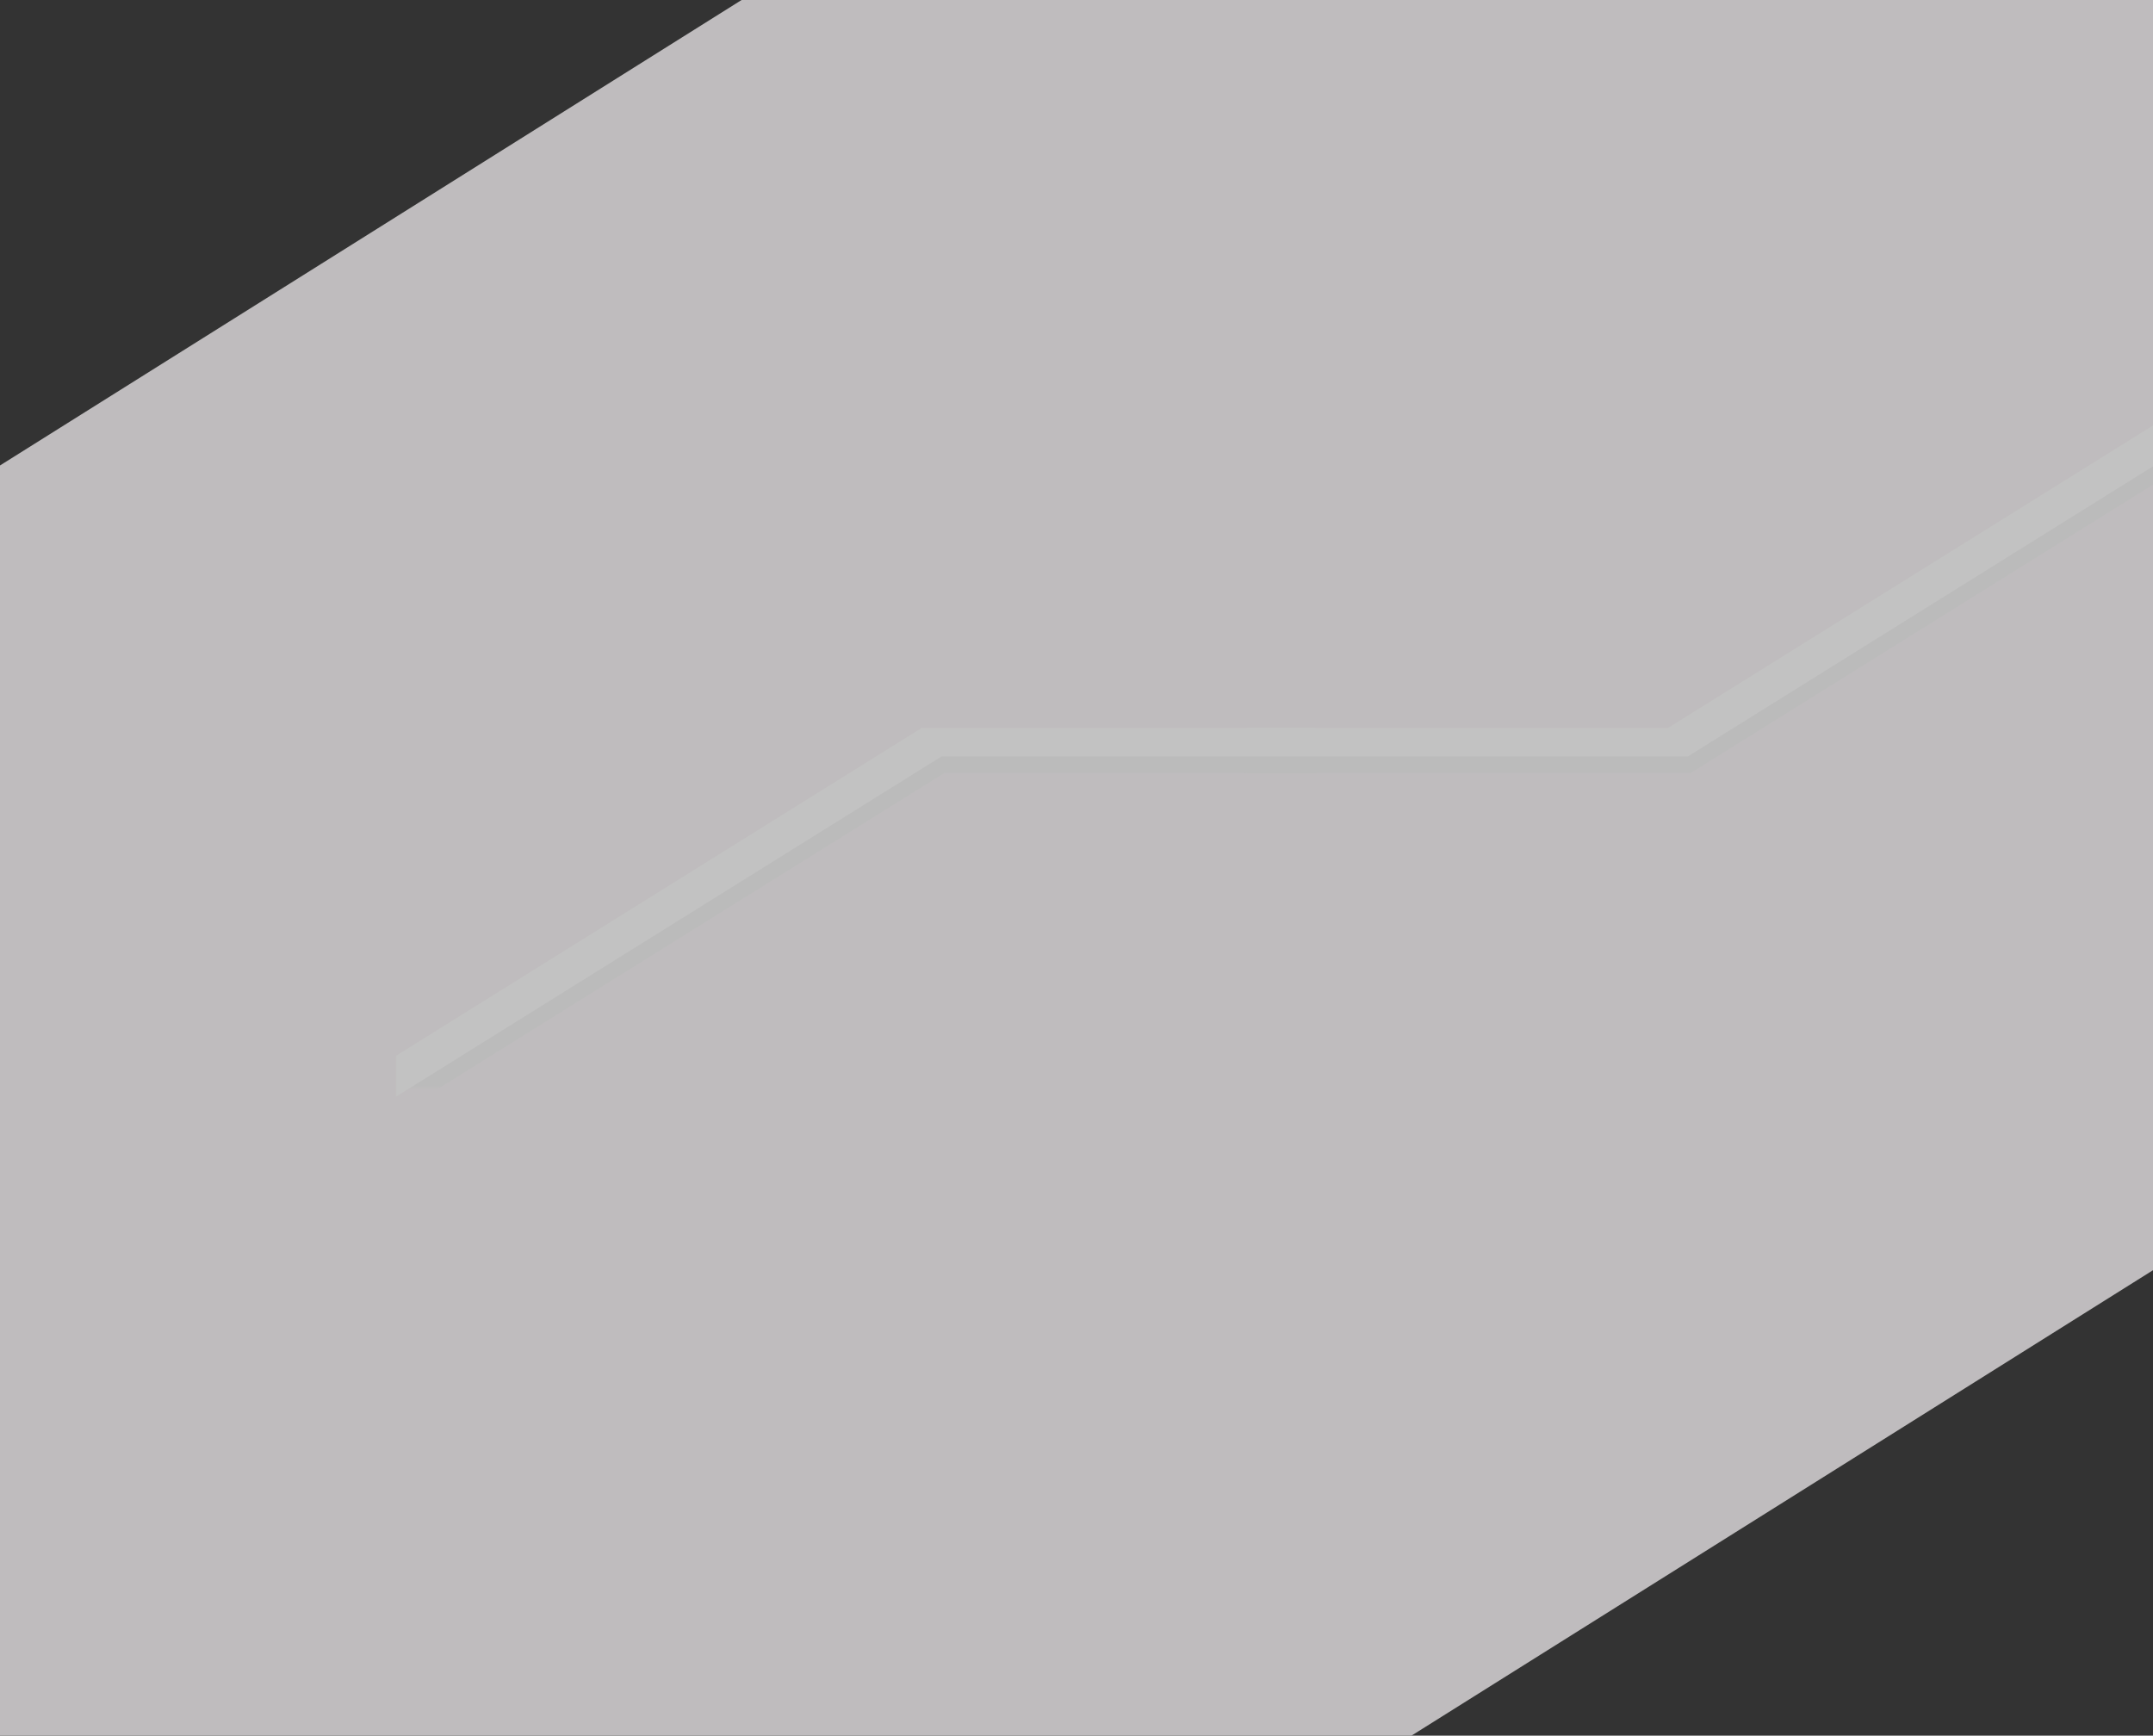 <svg width="1440" height="1161" viewBox="0 0 1440 1161" fill="none" xmlns="http://www.w3.org/2000/svg">
<rect x="0" y="0" width="1440" height="1161" fill="#333333" stroke="none"/>
<g opacity="0.7">
<path fill-rule="evenodd" clip-rule="evenodd" d="M496 0H1440V849.649L944 1161L0 1161V311.351L496 0Z" fill="#FBF7F9"/>
<mask id="mask0_384_1787" style="mask-type:alpha" maskUnits="userSpaceOnUse" x="265" y="337" width="616" height="467">
<rect x="265" y="337.101" width="615.348" height="466.194" fill="#D9D9D9"/>
</mask>
<g mask="url(#mask0_384_1787)">
<mask id="mask1_384_1787" style="mask-type:alpha" maskUnits="userSpaceOnUse" x="173" y="454" width="1144" height="274">
<rect x="173.495" y="454.296" width="1143.39" height="273.167" fill="#FFF9F9"/>
</mask>
<g mask="url(#mask1_384_1787)">
<path fill-rule="evenodd" clip-rule="evenodd" d="M1316.88 498.244H617.96L250.729 727.29V1352.34H264.16V746.248L631.392 517.202H1316.88V498.244Z" fill="#F5F5F5"/>
</g>
<mask id="mask2_384_1787" style="mask-type:alpha" maskUnits="userSpaceOnUse" x="173" y="462" width="1144" height="275">
<rect x="173.495" y="462.913" width="1143.39" height="273.167" fill="#FFF9F9"/>
</mask>
<g mask="url(#mask2_384_1787)">
<path fill-rule="evenodd" clip-rule="evenodd" d="M1315.2 487.041H616.281L249.05 716.088V1341.14H262.481V735.046L629.713 505.999H1315.2V487.041Z" fill="white"/>
</g>
</g>
<mask id="mask3_384_1787" style="mask-type:alpha" maskUnits="userSpaceOnUse" x="833" y="157" width="617" height="467">
<rect x="833.739" y="157" width="615.348" height="466.194" fill="#D9D9D9"/>
</mask>
<g mask="url(#mask3_384_1787)">
<mask id="mask4_384_1787" style="mask-type:alpha" maskUnits="userSpaceOnUse" x="429" y="268" width="1145" height="274">
<rect x="1573.33" y="541.33" width="1143.39" height="273.167" transform="rotate(180 1573.33 541.33)" fill="#F5F5F5"/>
</mask>
<g mask="url(#mask4_384_1787)">
<path fill-rule="evenodd" clip-rule="evenodd" d="M431.623 517.202H1130.55L1497.78 288.155V-336.894H1484.35V269.197L1117.11 498.244H431.623V517.202Z" fill="#F5F5F5"/>
</g>
<mask id="mask5_384_1787" style="mask-type:alpha" maskUnits="userSpaceOnUse" x="429" y="276" width="1145" height="274">
<rect x="1573.33" y="549.947" width="1143.39" height="273.167" transform="rotate(180 1573.33 549.947)" fill="white"/>
</mask>
<g mask="url(#mask5_384_1787)">
<path fill-rule="evenodd" clip-rule="evenodd" d="M429.944 505.999H1128.87L1496.1 276.953V-348.096H1482.67V257.995L1115.44 487.041H429.944V505.999Z" fill="white"/>
</g>
</g>
</g>
</svg>

